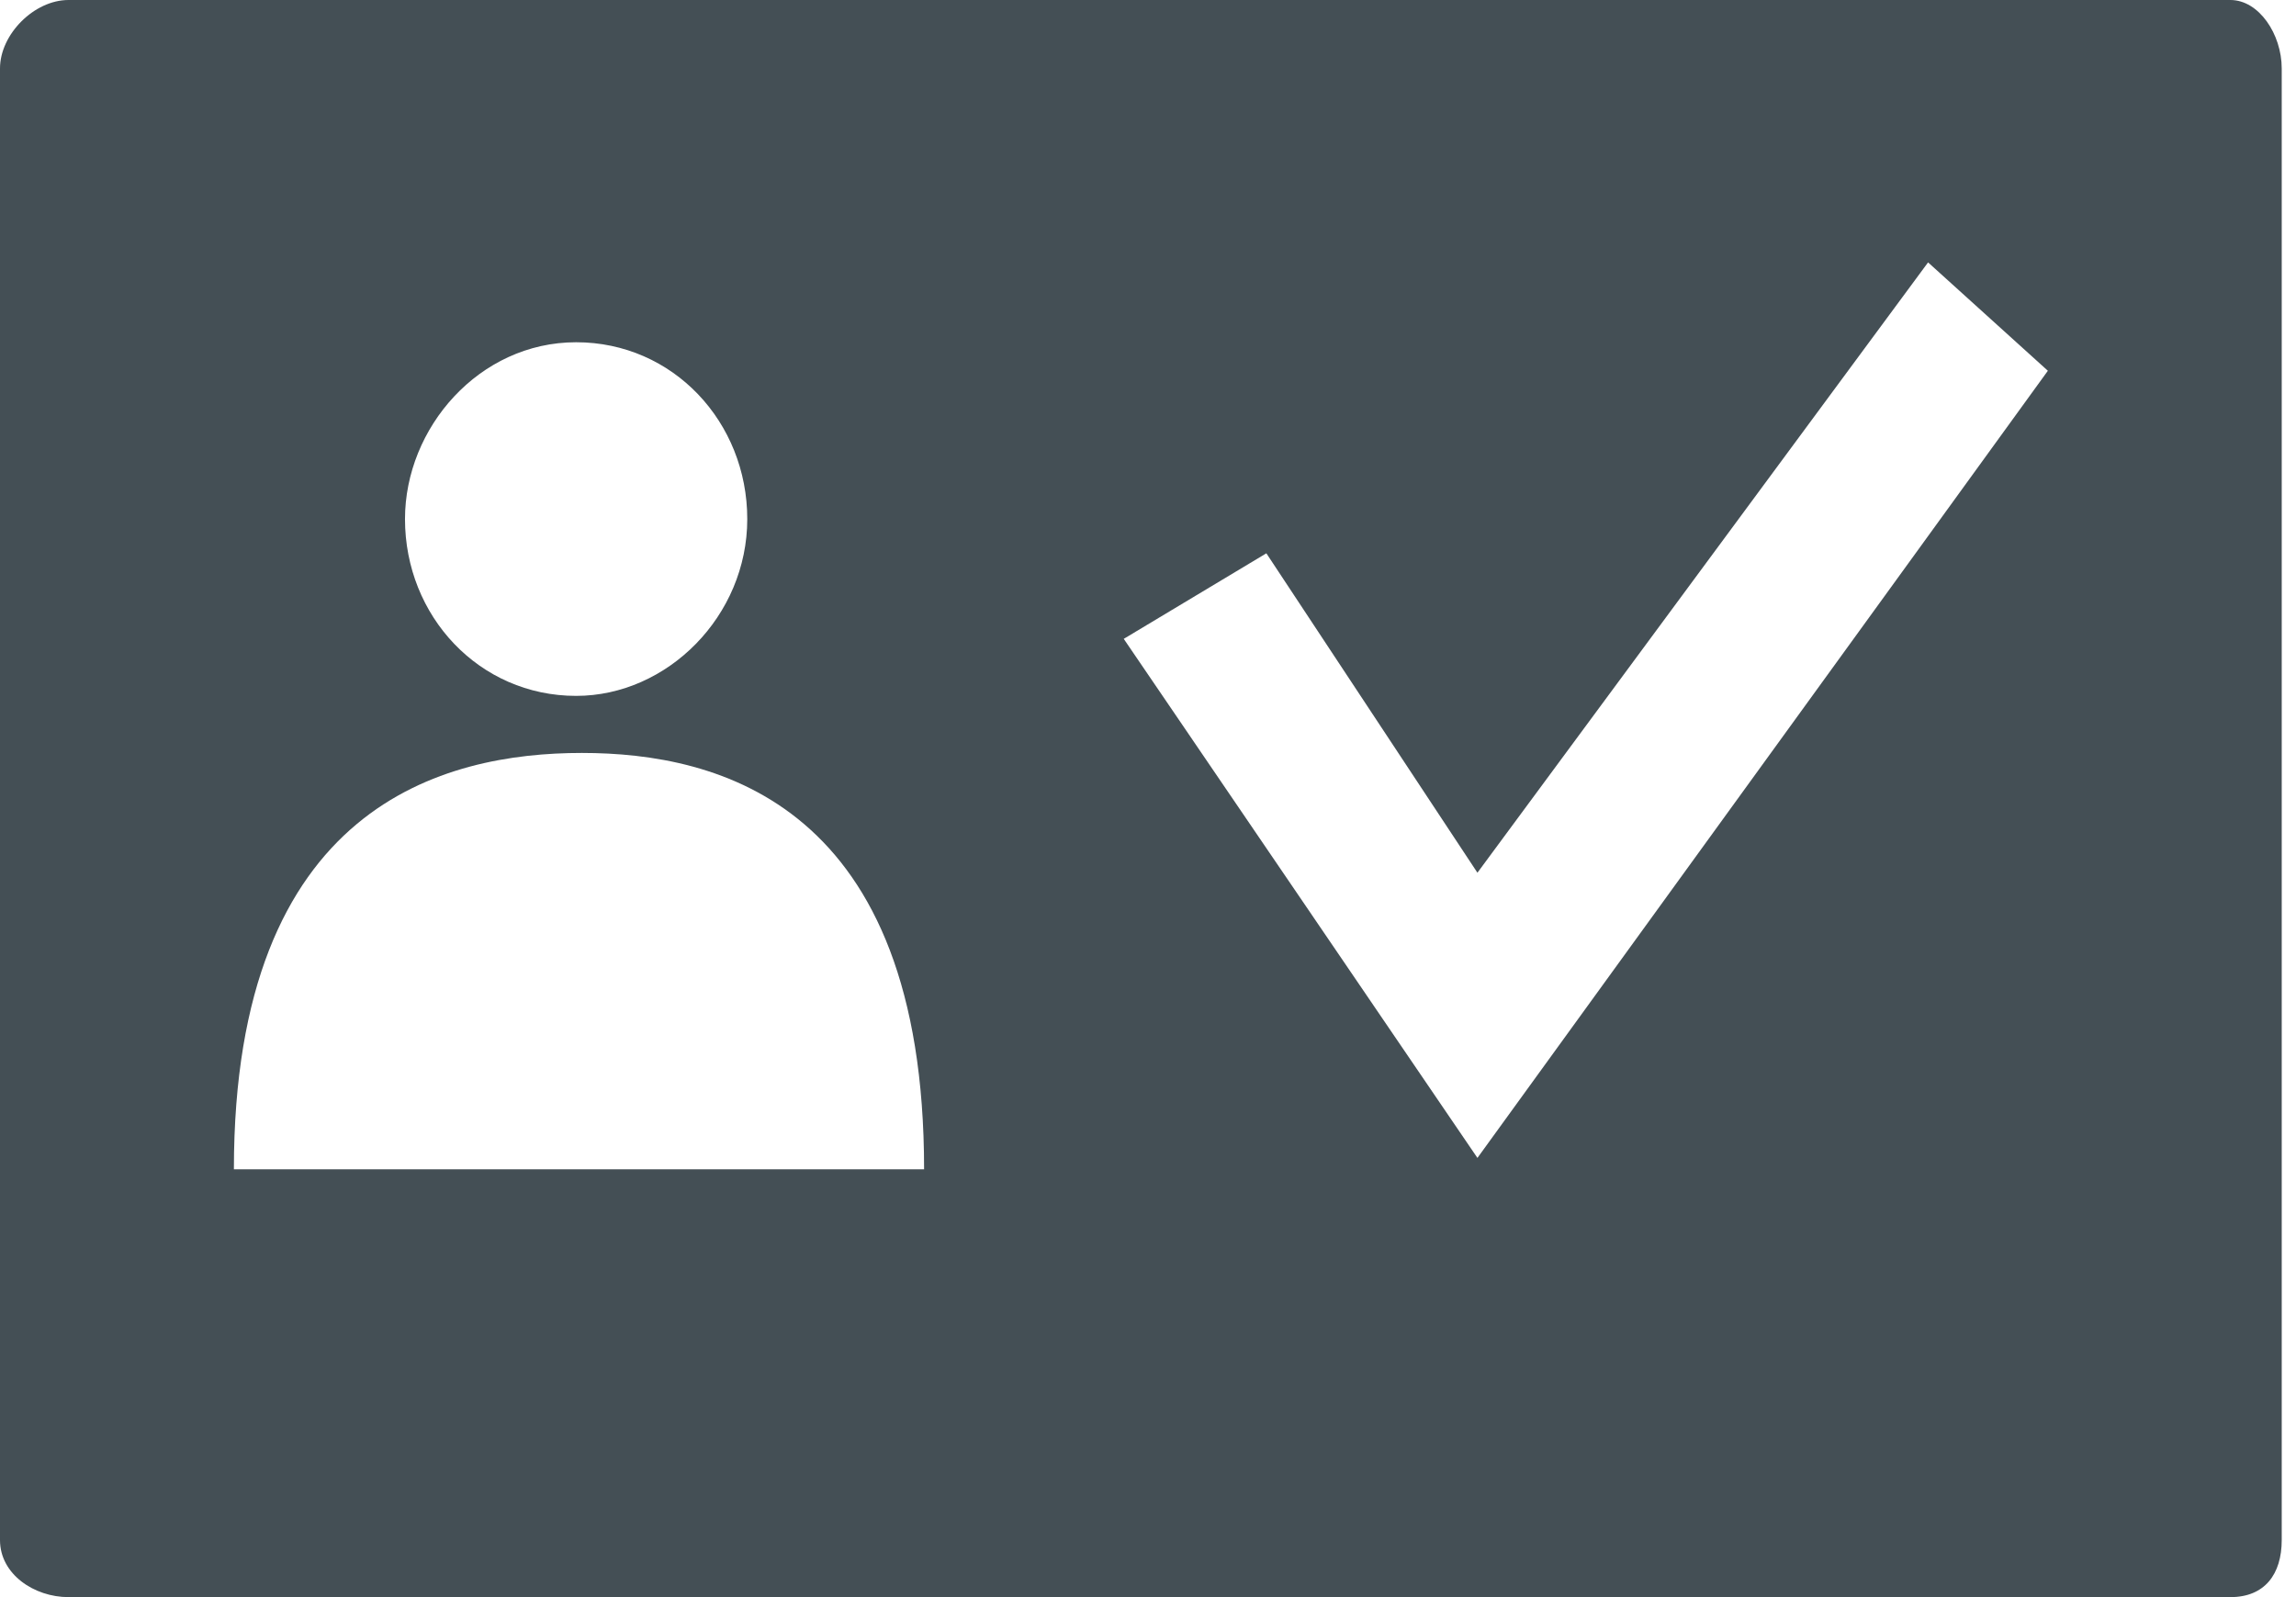 <svg width="69" height="48" viewBox="0 0 69 48" fill="none" xmlns="http://www.w3.org/2000/svg">
<path d="M67.029 0H2.057C1.029 0 0 1.029 0 2.057V46.286C0 47.314 1.029 48 2.057 48H67.029C68.057 48 68.571 47.314 68.571 46.286V2.057C68.571 1.029 67.886 0 67.029 0ZM17.314 10.286C20.229 10.286 22.457 12.686 22.457 15.6C22.457 18.514 20.057 20.914 17.314 20.914C14.4 20.914 12.171 18.514 12.171 15.6C12.171 12.857 14.4 10.286 17.314 10.286ZM7.029 35.143C7.029 24.171 13.371 22.629 17.486 22.629C21.6 22.629 27.771 24.171 27.771 35.143H7.029ZM44.4 34.8L33.771 19.2L38.057 16.629L44.4 26.229L57.943 7.886L61.543 11.143L44.4 34.8Z" fill="#444F55"/>
</svg>
